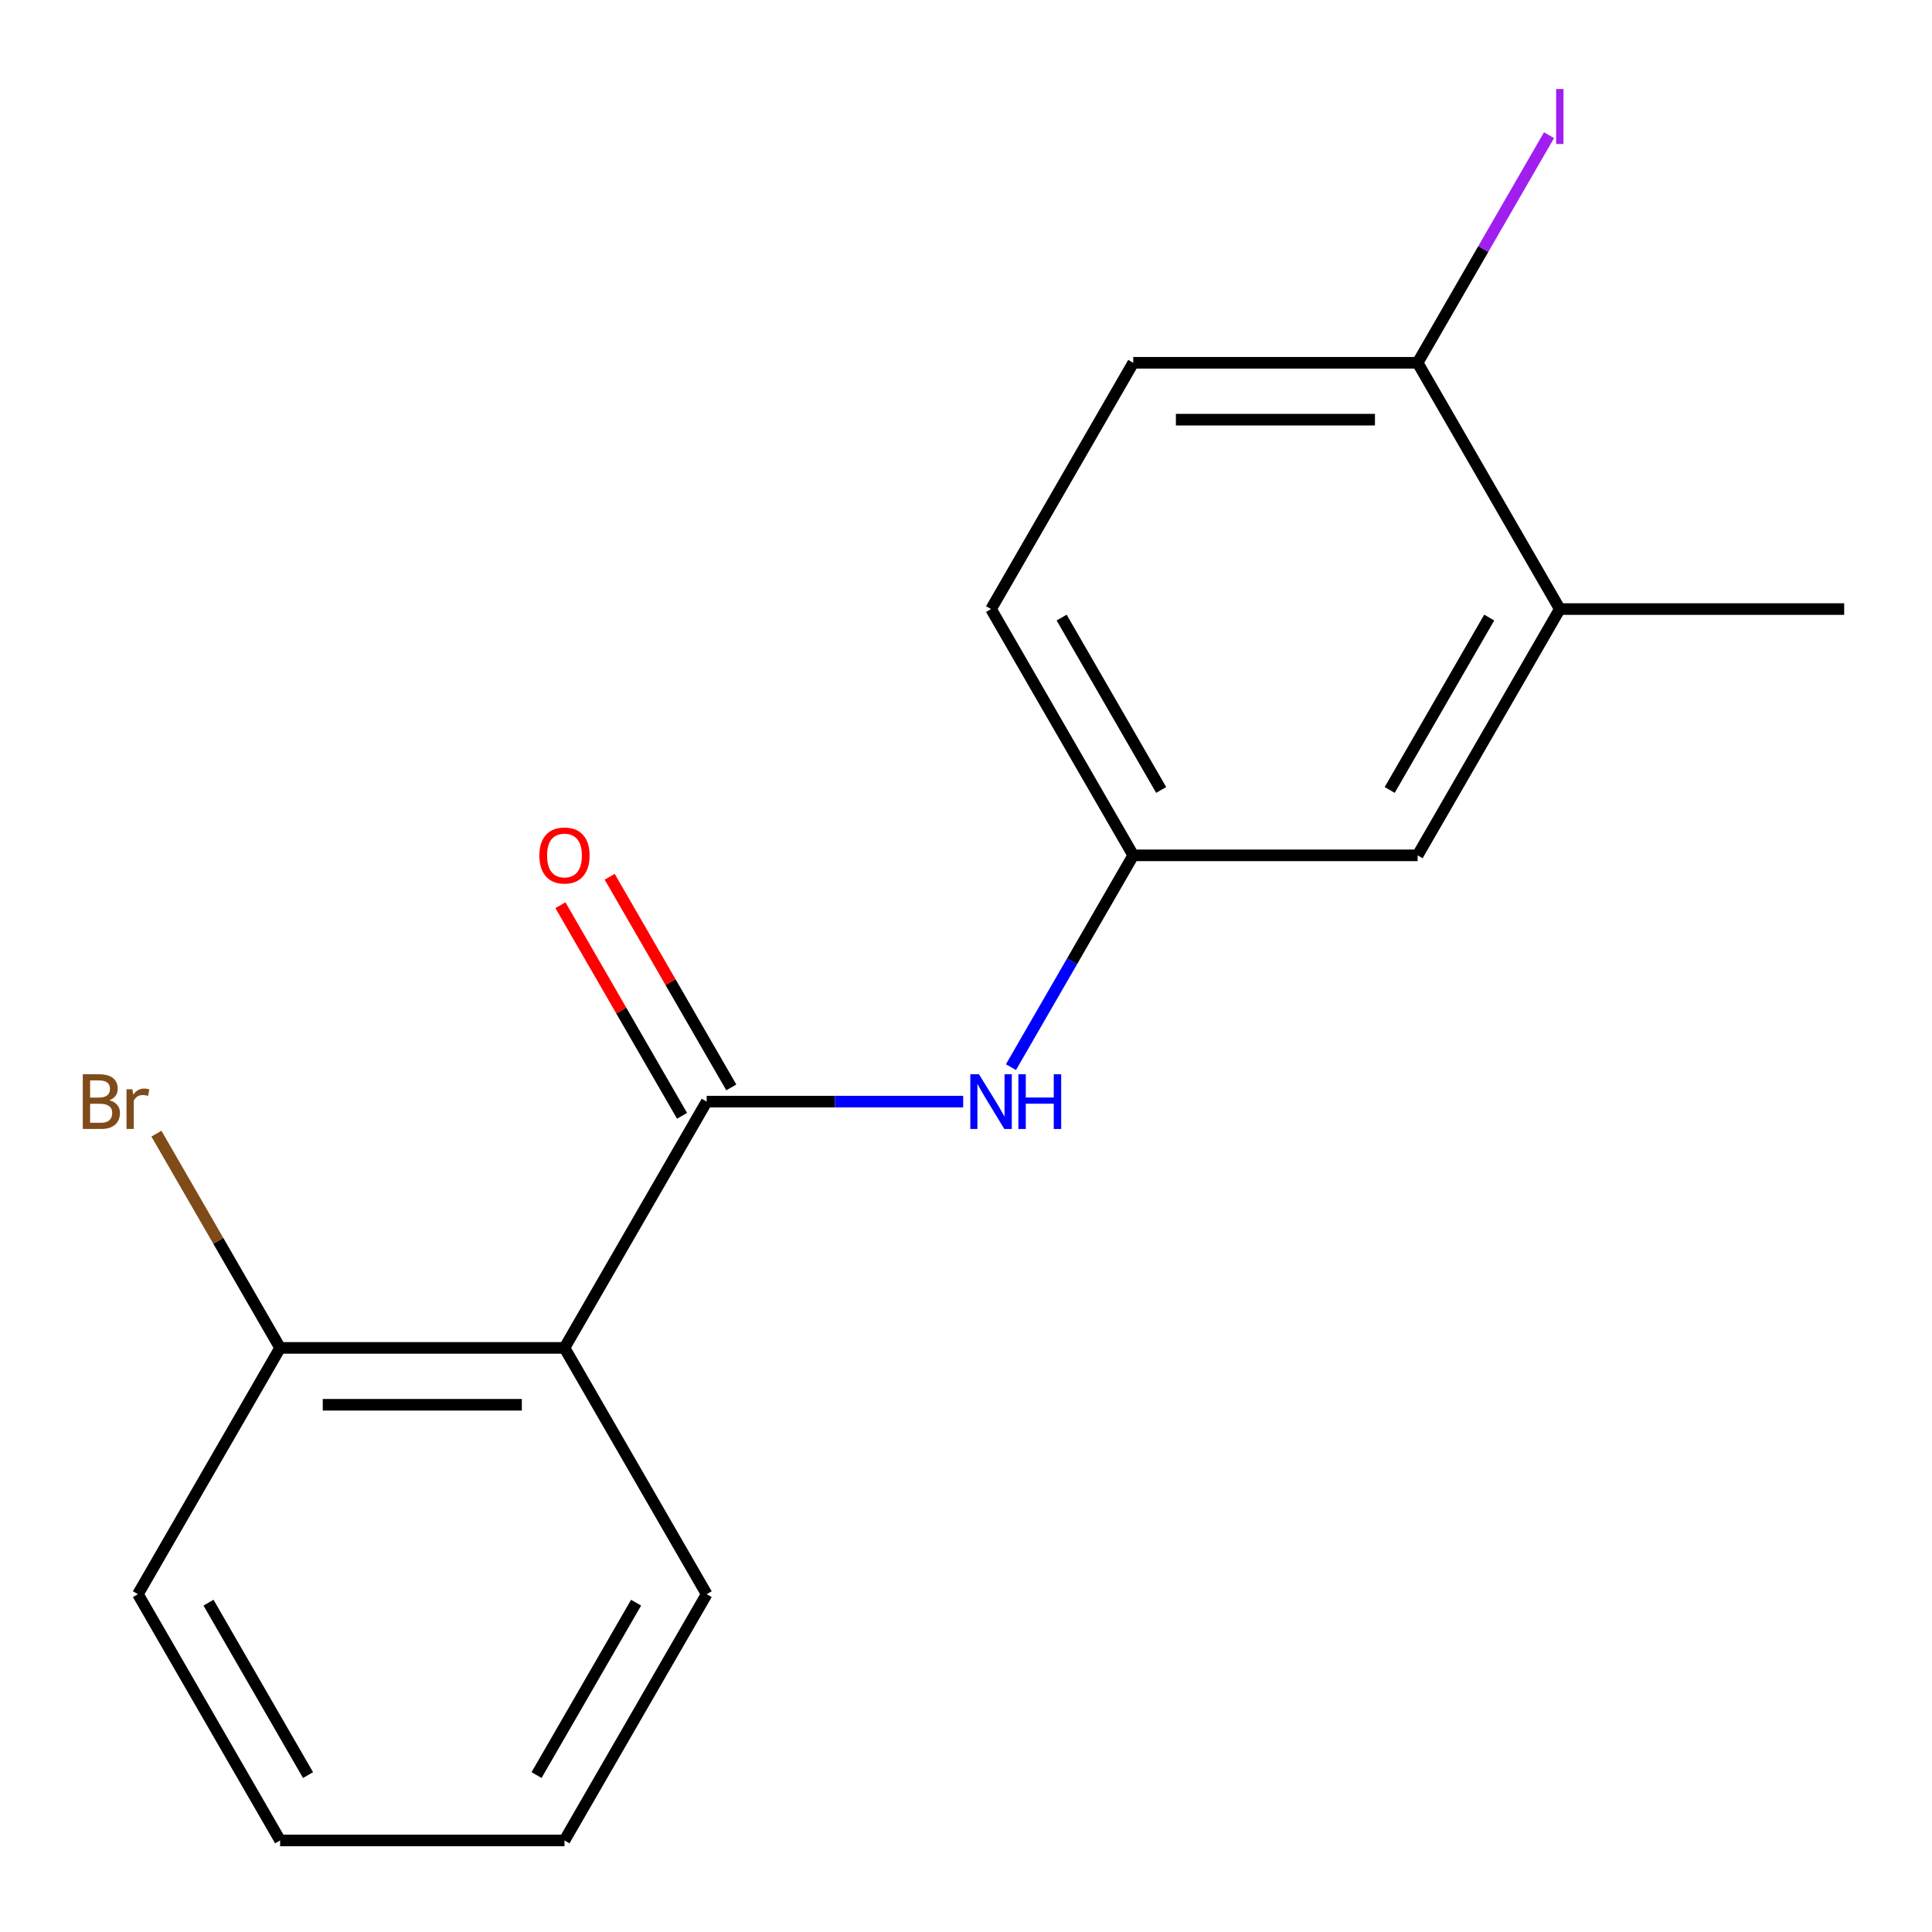 <?xml version='1.0' encoding='iso-8859-1'?>
<svg version='1.1' baseProfile='full'
              xmlns='http://www.w3.org/2000/svg'
                      xmlns:rdkit='http://www.rdkit.org/xml'
                      xmlns:xlink='http://www.w3.org/1999/xlink'
                  xml:space='preserve'
width='1000px' height='1000px' viewBox='0 0 1000 1000'>
<!-- END OF HEADER -->
<rect style='opacity:1.0;fill:#FFFFFF;stroke:none' width='1000' height='1000' x='0' y='0'> </rect>
<path class='bond-0' d='M 365.773,570.197 L 292.176,697.67' style='fill:none;fill-rule:evenodd;stroke:#000000;stroke-width:6px;stroke-linecap:butt;stroke-linejoin:miter;stroke-opacity:1' />
<path class='bond-1' d='M 365.773,570.197 L 432.16,570.197' style='fill:none;fill-rule:evenodd;stroke:#000000;stroke-width:6px;stroke-linecap:butt;stroke-linejoin:miter;stroke-opacity:1' />
<path class='bond-1' d='M 432.16,570.197 L 498.546,570.197' style='fill:none;fill-rule:evenodd;stroke:#0000FF;stroke-width:6px;stroke-linecap:butt;stroke-linejoin:miter;stroke-opacity:1' />
<path class='bond-5' d='M 378.52,562.837 L 347.045,508.321' style='fill:none;fill-rule:evenodd;stroke:#000000;stroke-width:6px;stroke-linecap:butt;stroke-linejoin:miter;stroke-opacity:1' />
<path class='bond-5' d='M 347.045,508.321 L 315.57,453.804' style='fill:none;fill-rule:evenodd;stroke:#FF0000;stroke-width:6px;stroke-linecap:butt;stroke-linejoin:miter;stroke-opacity:1' />
<path class='bond-5' d='M 353.026,577.556 L 321.55,523.04' style='fill:none;fill-rule:evenodd;stroke:#000000;stroke-width:6px;stroke-linecap:butt;stroke-linejoin:miter;stroke-opacity:1' />
<path class='bond-5' d='M 321.55,523.04 L 290.075,468.523' style='fill:none;fill-rule:evenodd;stroke:#FF0000;stroke-width:6px;stroke-linecap:butt;stroke-linejoin:miter;stroke-opacity:1' />
<path class='bond-3' d='M 292.176,697.67 L 144.983,697.67' style='fill:none;fill-rule:evenodd;stroke:#000000;stroke-width:6px;stroke-linecap:butt;stroke-linejoin:miter;stroke-opacity:1' />
<path class='bond-3' d='M 270.097,727.108 L 167.062,727.108' style='fill:none;fill-rule:evenodd;stroke:#000000;stroke-width:6px;stroke-linecap:butt;stroke-linejoin:miter;stroke-opacity:1' />
<path class='bond-12' d='M 292.176,697.67 L 365.773,825.143' style='fill:none;fill-rule:evenodd;stroke:#000000;stroke-width:6px;stroke-linecap:butt;stroke-linejoin:miter;stroke-opacity:1' />
<path class='bond-4' d='M 523.266,552.357 L 554.914,497.54' style='fill:none;fill-rule:evenodd;stroke:#0000FF;stroke-width:6px;stroke-linecap:butt;stroke-linejoin:miter;stroke-opacity:1' />
<path class='bond-4' d='M 554.914,497.54 L 586.563,442.724' style='fill:none;fill-rule:evenodd;stroke:#000000;stroke-width:6px;stroke-linecap:butt;stroke-linejoin:miter;stroke-opacity:1' />
<path class='bond-2' d='M 807.352,315.251 L 733.756,442.724' style='fill:none;fill-rule:evenodd;stroke:#000000;stroke-width:6px;stroke-linecap:butt;stroke-linejoin:miter;stroke-opacity:1' />
<path class='bond-2' d='M 770.818,319.652 L 719.301,408.884' style='fill:none;fill-rule:evenodd;stroke:#000000;stroke-width:6px;stroke-linecap:butt;stroke-linejoin:miter;stroke-opacity:1' />
<path class='bond-13' d='M 807.352,315.251 L 954.545,315.251' style='fill:none;fill-rule:evenodd;stroke:#000000;stroke-width:6px;stroke-linecap:butt;stroke-linejoin:miter;stroke-opacity:1' />
<path class='bond-18' d='M 807.352,315.251 L 733.756,187.778' style='fill:none;fill-rule:evenodd;stroke:#000000;stroke-width:6px;stroke-linecap:butt;stroke-linejoin:miter;stroke-opacity:1' />
<path class='bond-10' d='M 144.983,697.67 L 112.975,642.23' style='fill:none;fill-rule:evenodd;stroke:#000000;stroke-width:6px;stroke-linecap:butt;stroke-linejoin:miter;stroke-opacity:1' />
<path class='bond-10' d='M 112.975,642.23 L 80.966,586.79' style='fill:none;fill-rule:evenodd;stroke:#7F4C19;stroke-width:6px;stroke-linecap:butt;stroke-linejoin:miter;stroke-opacity:1' />
<path class='bond-14' d='M 144.983,697.67 L 71.387,825.143' style='fill:none;fill-rule:evenodd;stroke:#000000;stroke-width:6px;stroke-linecap:butt;stroke-linejoin:miter;stroke-opacity:1' />
<path class='bond-7' d='M 586.563,442.724 L 733.756,442.724' style='fill:none;fill-rule:evenodd;stroke:#000000;stroke-width:6px;stroke-linecap:butt;stroke-linejoin:miter;stroke-opacity:1' />
<path class='bond-9' d='M 586.563,442.724 L 512.966,315.251' style='fill:none;fill-rule:evenodd;stroke:#000000;stroke-width:6px;stroke-linecap:butt;stroke-linejoin:miter;stroke-opacity:1' />
<path class='bond-9' d='M 601.018,408.884 L 549.5,319.652' style='fill:none;fill-rule:evenodd;stroke:#000000;stroke-width:6px;stroke-linecap:butt;stroke-linejoin:miter;stroke-opacity:1' />
<path class='bond-6' d='M 733.756,187.778 L 586.563,187.778' style='fill:none;fill-rule:evenodd;stroke:#000000;stroke-width:6px;stroke-linecap:butt;stroke-linejoin:miter;stroke-opacity:1' />
<path class='bond-6' d='M 711.677,217.216 L 608.642,217.216' style='fill:none;fill-rule:evenodd;stroke:#000000;stroke-width:6px;stroke-linecap:butt;stroke-linejoin:miter;stroke-opacity:1' />
<path class='bond-11' d='M 733.756,187.778 L 767.764,128.874' style='fill:none;fill-rule:evenodd;stroke:#000000;stroke-width:6px;stroke-linecap:butt;stroke-linejoin:miter;stroke-opacity:1' />
<path class='bond-11' d='M 767.764,128.874 L 801.773,69.969' style='fill:none;fill-rule:evenodd;stroke:#A01EEF;stroke-width:6px;stroke-linecap:butt;stroke-linejoin:miter;stroke-opacity:1' />
<path class='bond-8' d='M 586.563,187.778 L 512.966,315.251' style='fill:none;fill-rule:evenodd;stroke:#000000;stroke-width:6px;stroke-linecap:butt;stroke-linejoin:miter;stroke-opacity:1' />
<path class='bond-15' d='M 365.773,825.143 L 292.176,952.616' style='fill:none;fill-rule:evenodd;stroke:#000000;stroke-width:6px;stroke-linecap:butt;stroke-linejoin:miter;stroke-opacity:1' />
<path class='bond-15' d='M 329.239,829.544 L 277.721,918.776' style='fill:none;fill-rule:evenodd;stroke:#000000;stroke-width:6px;stroke-linecap:butt;stroke-linejoin:miter;stroke-opacity:1' />
<path class='bond-17' d='M 71.387,825.143 L 144.983,952.616' style='fill:none;fill-rule:evenodd;stroke:#000000;stroke-width:6px;stroke-linecap:butt;stroke-linejoin:miter;stroke-opacity:1' />
<path class='bond-17' d='M 107.921,829.544 L 159.438,918.776' style='fill:none;fill-rule:evenodd;stroke:#000000;stroke-width:6px;stroke-linecap:butt;stroke-linejoin:miter;stroke-opacity:1' />
<path class='bond-16' d='M 292.176,952.616 L 144.983,952.616' style='fill:none;fill-rule:evenodd;stroke:#000000;stroke-width:6px;stroke-linecap:butt;stroke-linejoin:miter;stroke-opacity:1' />
<path  class='atom-2' d='M 506.706 556.037
L 515.986 571.037
Q 516.906 572.517, 518.386 575.197
Q 519.866 577.877, 519.946 578.037
L 519.946 556.037
L 523.706 556.037
L 523.706 584.357
L 519.826 584.357
L 509.866 567.957
Q 508.706 566.037, 507.466 563.837
Q 506.266 561.637, 505.906 560.957
L 505.906 584.357
L 502.226 584.357
L 502.226 556.037
L 506.706 556.037
' fill='#0000FF'/>
<path  class='atom-2' d='M 527.106 556.037
L 530.946 556.037
L 530.946 568.077
L 545.426 568.077
L 545.426 556.037
L 549.266 556.037
L 549.266 584.357
L 545.426 584.357
L 545.426 571.277
L 530.946 571.277
L 530.946 584.357
L 527.106 584.357
L 527.106 556.037
' fill='#0000FF'/>
<path  class='atom-6' d='M 279.176 442.804
Q 279.176 436.004, 282.536 432.204
Q 285.896 428.404, 292.176 428.404
Q 298.456 428.404, 301.816 432.204
Q 305.176 436.004, 305.176 442.804
Q 305.176 449.684, 301.776 453.604
Q 298.376 457.484, 292.176 457.484
Q 285.936 457.484, 282.536 453.604
Q 279.176 449.724, 279.176 442.804
M 292.176 454.284
Q 296.496 454.284, 298.816 451.404
Q 301.176 448.484, 301.176 442.804
Q 301.176 437.244, 298.816 434.444
Q 296.496 431.604, 292.176 431.604
Q 287.856 431.604, 285.496 434.404
Q 283.176 437.204, 283.176 442.804
Q 283.176 448.524, 285.496 451.404
Q 287.856 454.284, 292.176 454.284
' fill='#FF0000'/>
<path  class='atom-11' d='M 56.607 569.477
Q 59.327 570.237, 60.687 571.917
Q 62.087 573.557, 62.087 575.997
Q 62.087 579.917, 59.567 582.157
Q 57.087 584.357, 52.367 584.357
L 42.847 584.357
L 42.847 556.037
L 51.207 556.037
Q 56.047 556.037, 58.487 557.997
Q 60.927 559.957, 60.927 563.557
Q 60.927 567.837, 56.607 569.477
M 46.647 559.237
L 46.647 568.117
L 51.207 568.117
Q 54.007 568.117, 55.447 566.997
Q 56.927 565.837, 56.927 563.557
Q 56.927 559.237, 51.207 559.237
L 46.647 559.237
M 52.367 581.157
Q 55.127 581.157, 56.607 579.837
Q 58.087 578.517, 58.087 575.997
Q 58.087 573.677, 56.447 572.517
Q 54.847 571.317, 51.767 571.317
L 46.647 571.317
L 46.647 581.157
L 52.367 581.157
' fill='#7F4C19'/>
<path  class='atom-11' d='M 68.527 563.797
L 68.967 566.637
Q 71.127 563.437, 74.647 563.437
Q 75.767 563.437, 77.287 563.837
L 76.687 567.197
Q 74.967 566.797, 74.007 566.797
Q 72.327 566.797, 71.207 567.477
Q 70.127 568.117, 69.247 569.677
L 69.247 584.357
L 65.487 584.357
L 65.487 563.797
L 68.527 563.797
' fill='#7F4C19'/>
<path  class='atom-12' d='M 805.452 46.085
L 809.252 46.085
L 809.252 74.525
L 805.452 74.525
L 805.452 46.085
' fill='#A01EEF'/>
</svg>
